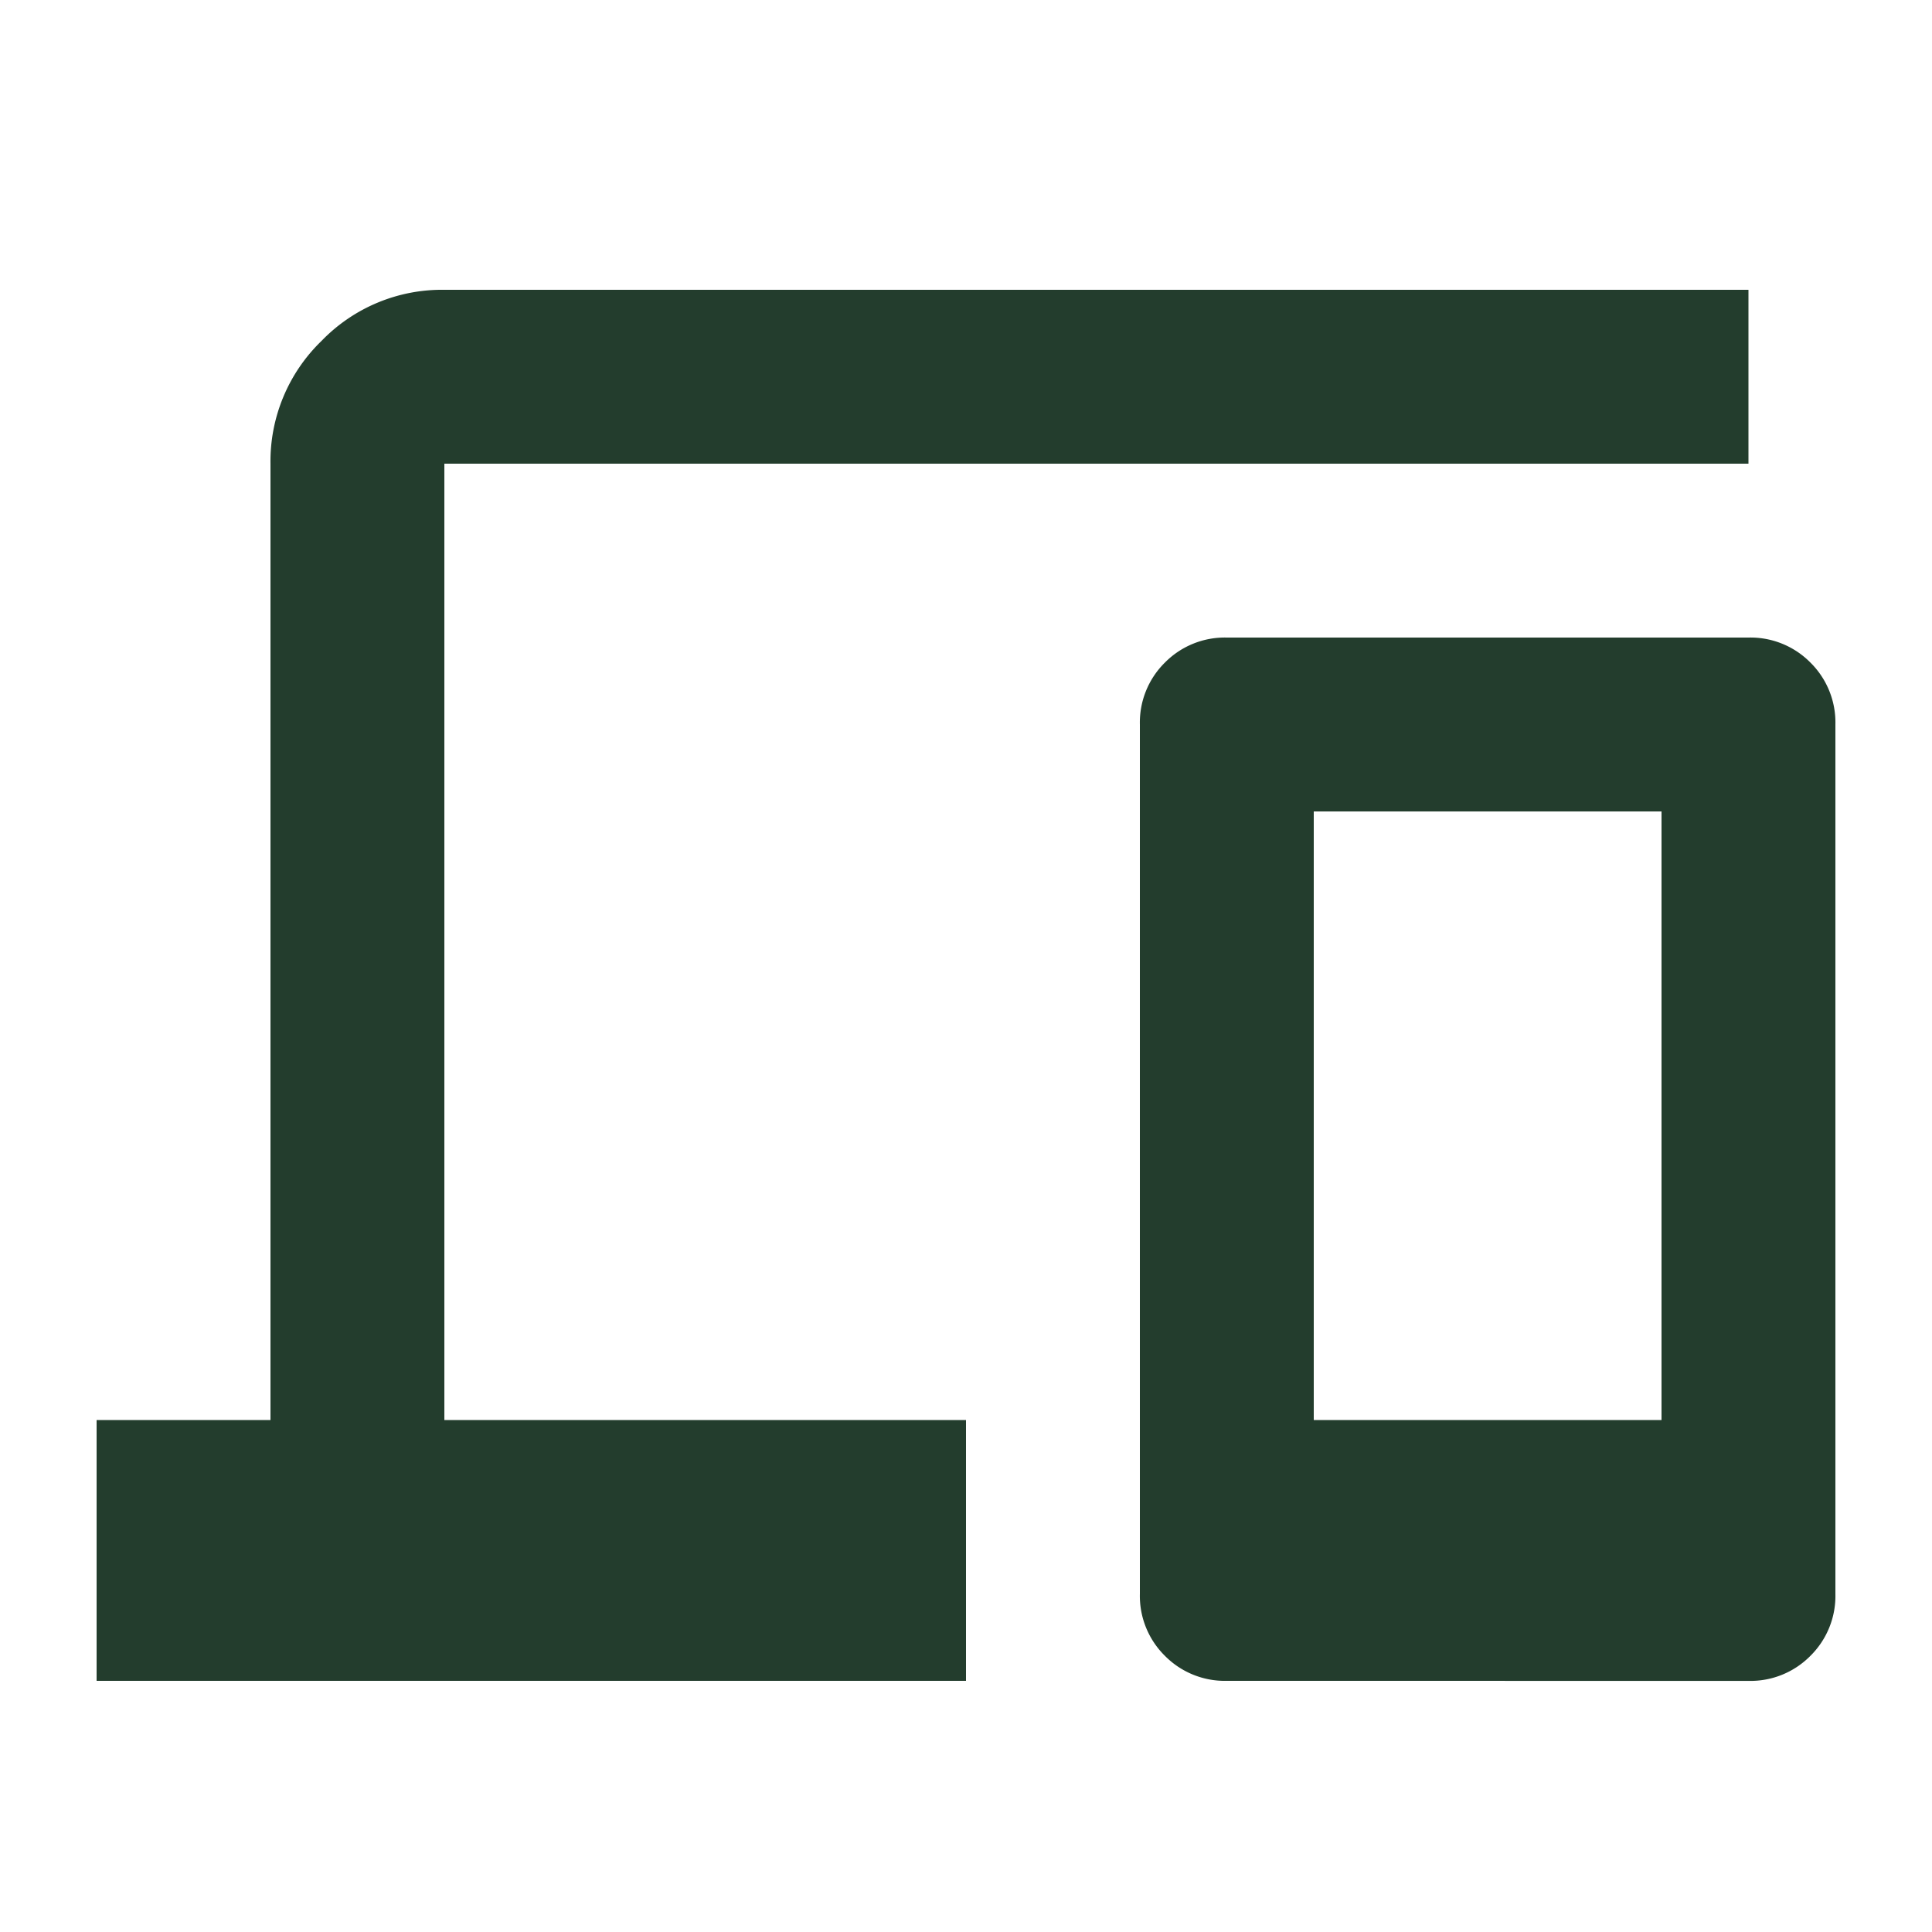 <svg xmlns="http://www.w3.org/2000/svg" xmlns:xlink="http://www.w3.org/1999/xlink" width="40" height="40" viewBox="0 0 40 40">
  <defs>
    <clipPath id="clip-devices-icon">
      <rect width="40" height="40"></rect>
    </clipPath>
  </defs>
  <g id="devices-icon" clip-path="url(#clip-devices-icon)">
    <path id="Path_1618" d="M80-771.2v-5.4h3.6v-19.8a3.467,3.467,0,0,1,1.058-2.543A3.467,3.467,0,0,1,87.2-800h27v3.6h-27v19.8H98v5.4Zm23.4,0a1.742,1.742,0,0,1-1.282-.518A1.742,1.742,0,0,1,101.6-773v-18a1.742,1.742,0,0,1,.518-1.282,1.742,1.742,0,0,1,1.282-.518h10.8a1.742,1.742,0,0,1,1.283.518A1.742,1.742,0,0,1,116-791v18a1.742,1.742,0,0,1-.518,1.283,1.742,1.742,0,0,1-1.283.518Zm1.8-5.4h7.2v-12.6h-7.2Zm0,0h0Z" transform="translate(-78 806)" fill="#233d2d"></path>
  </g>
</svg>
